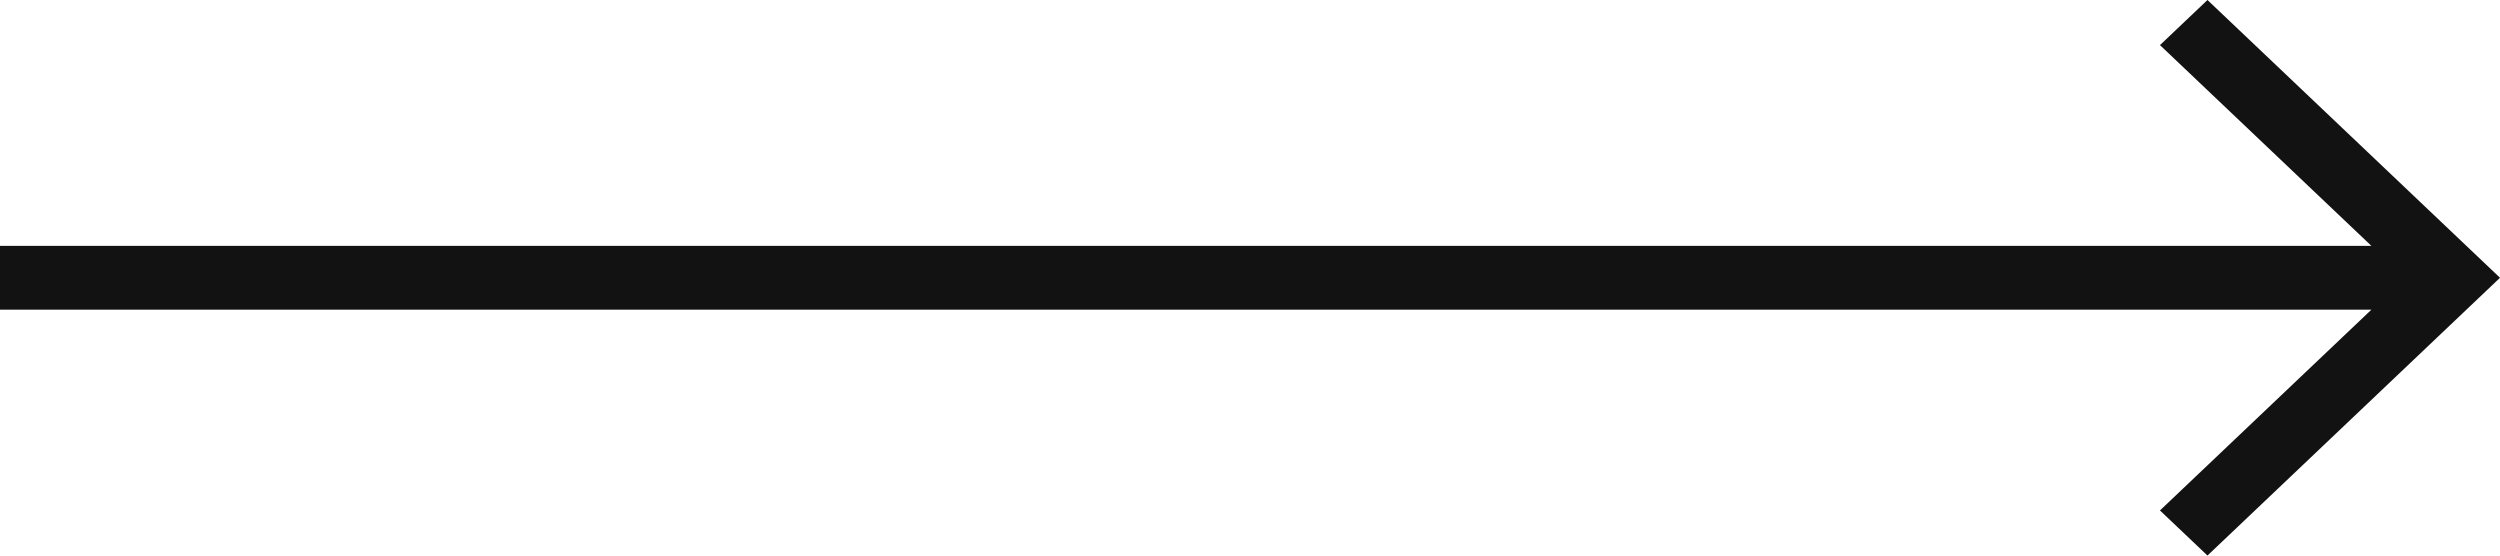 <svg height="16" viewBox="0 0 72 16" width="72" xmlns="http://www.w3.org/2000/svg"><path d="m660.296 267.919h-68.296v-1.838h68.296l-6.089-5.782 1.368-1.299 8.425 8-8.425 8-1.368-1.299z" fill="#121212" fill-rule="evenodd" transform="translate(-592 -259)"/></svg>